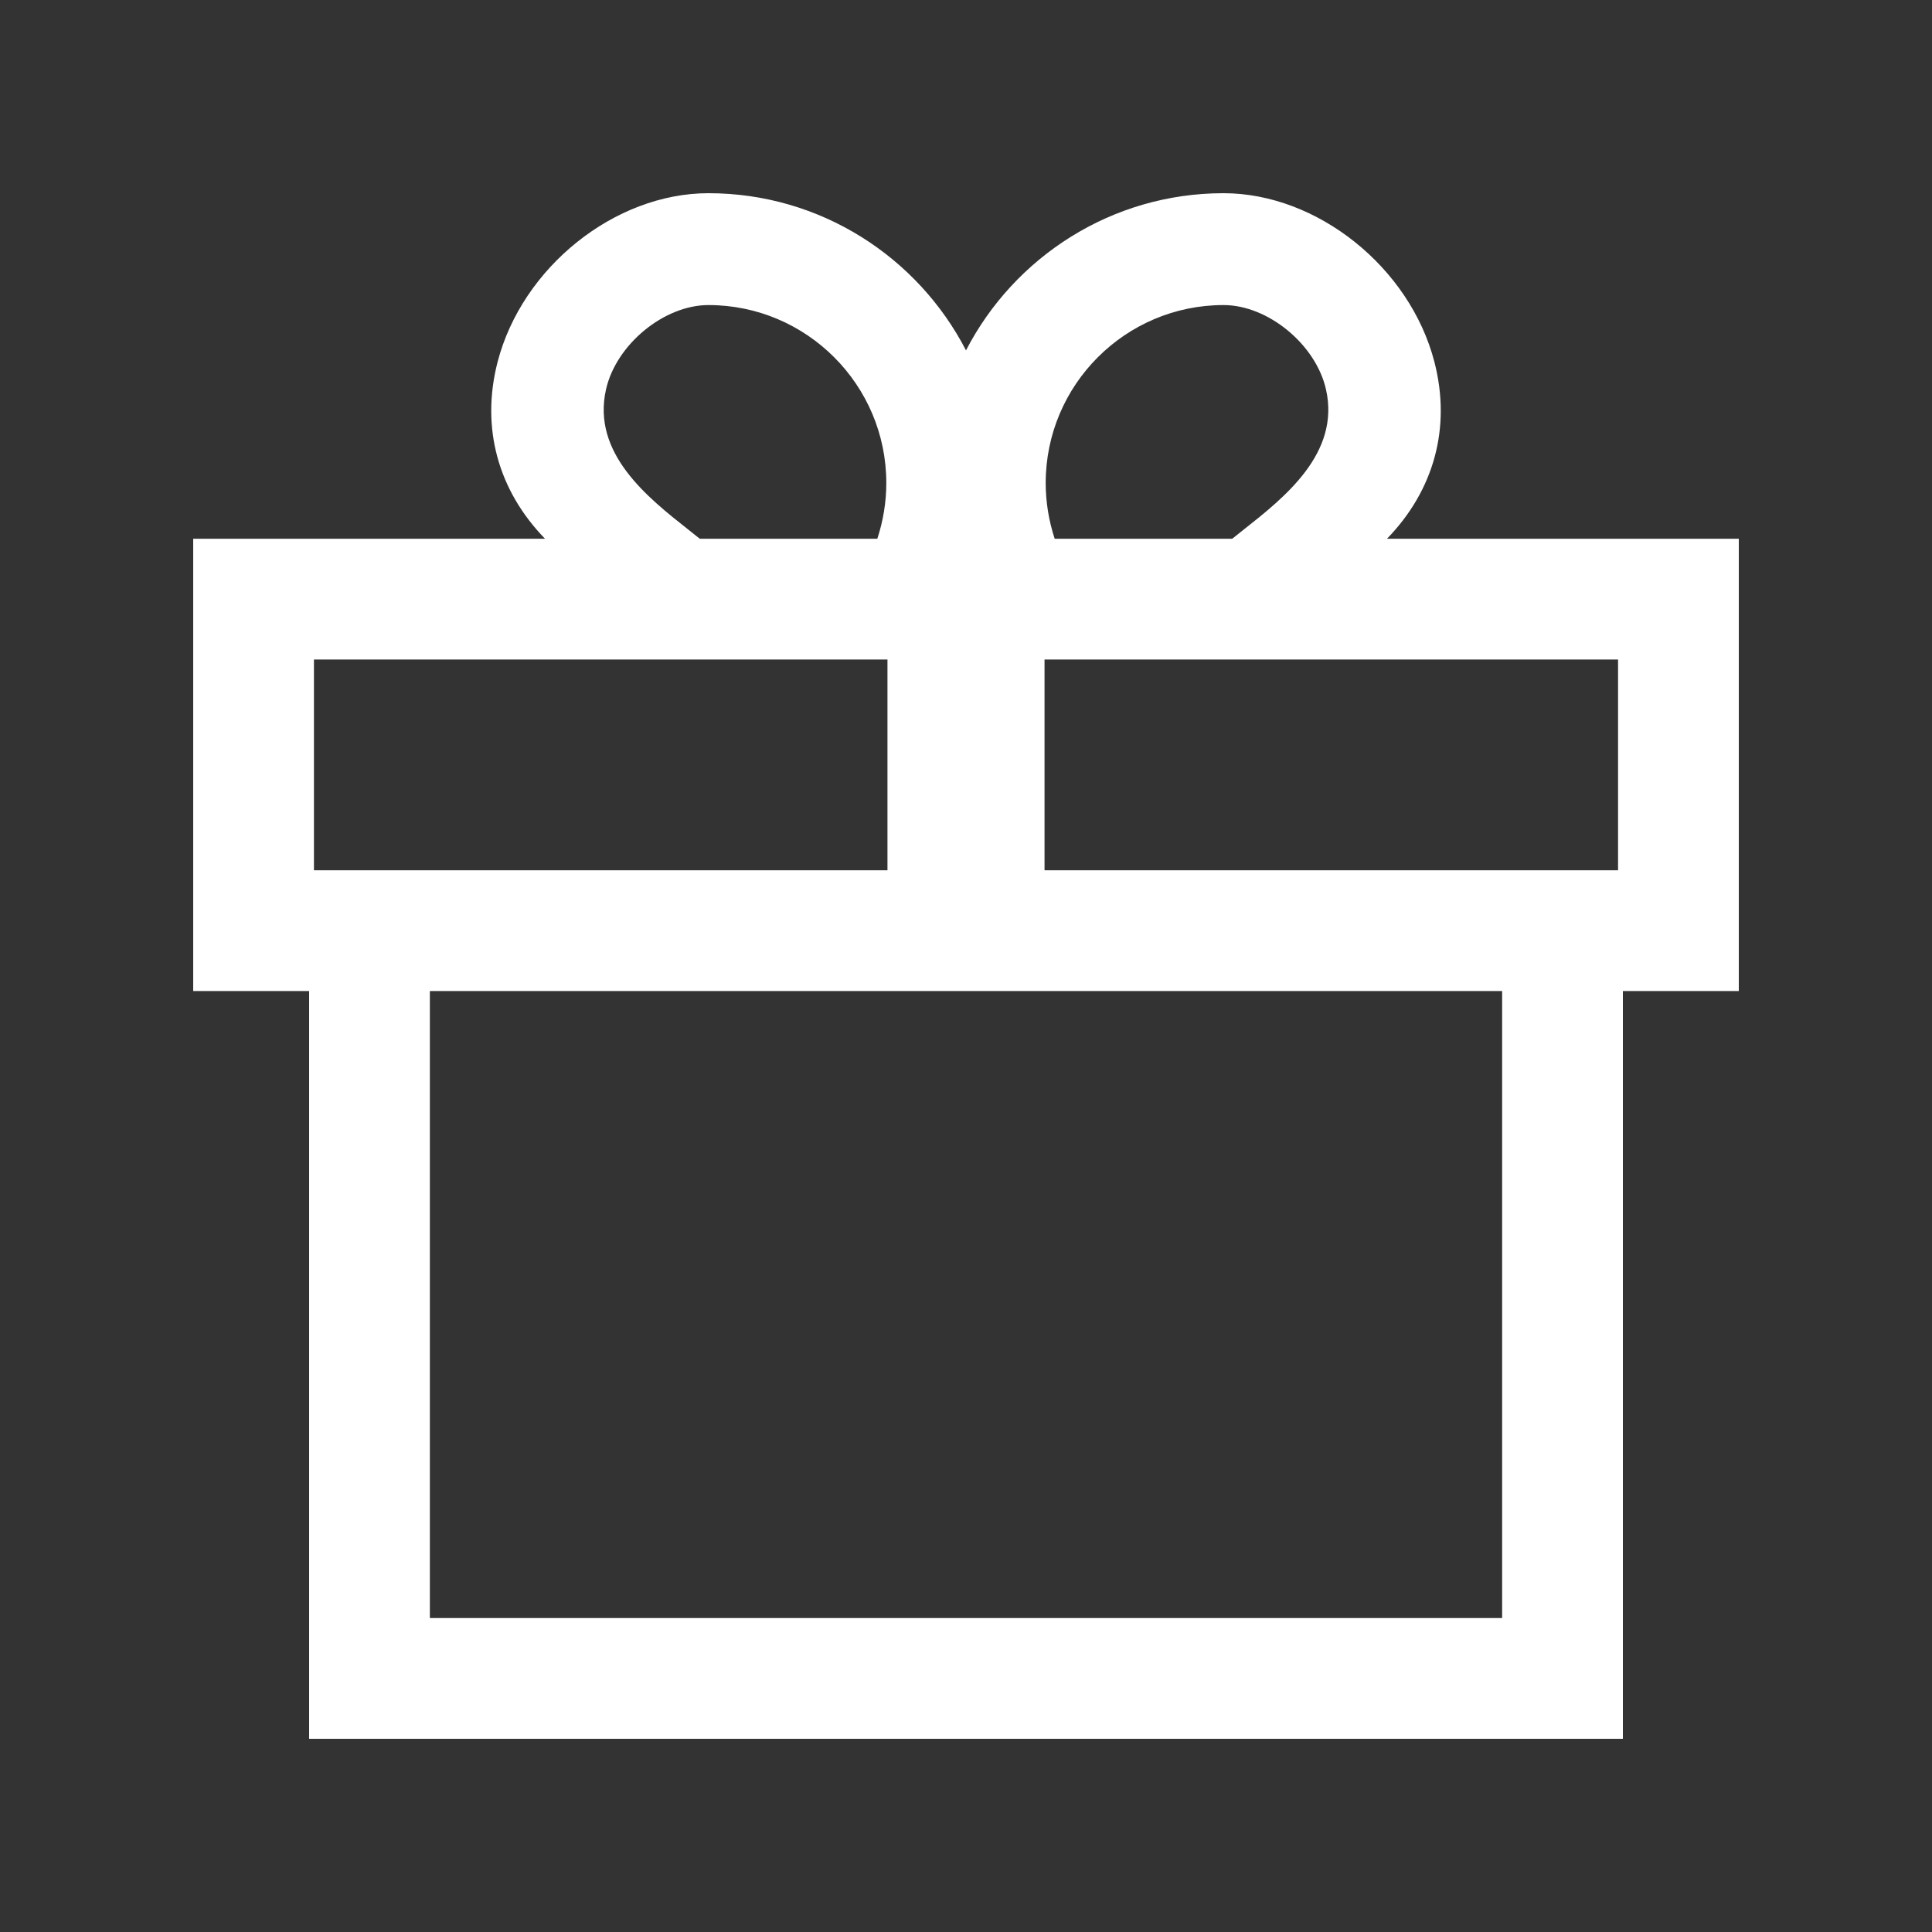 <?xml version="1.0" encoding="UTF-8"?>
<svg width="20px" height="20px" viewBox="0 0 20 20" version="1.1" xmlns="http://www.w3.org/2000/svg" xmlns:xlink="http://www.w3.org/1999/xlink">
    <rect x="0" y="0" width="20" height="20" fill="#333333" stroke="none"/>
    <title>商务中心</title>
    <g id="页面-1" stroke="none" stroke-width="1" fill="none" fill-rule="evenodd">
        <g id="解决方案切图" transform="translate(-328, -1288)" fill="#FFFFFF" fill-rule="nonzero">
            <g id="解决方案备份" transform="translate(0, 981)">
                <g id="编组-8" transform="translate(91, 207)">
                    <g id="编组-6" transform="translate(217, 85)">
                        <g id="礼物" transform="translate(20, 15)">
                            <rect id="矩形" opacity="0" x="0" y="0" width="20" height="20"></rect>
                            <path d="M18,5.577 L14.358,5.577 C14.843,5.078 15.025,4.429 14.849,3.747 C14.596,2.768 13.637,2 12.666,2 C11.507,2 10.499,2.661 10,3.627 C9.501,2.661 8.493,2 7.334,2 C6.363,2 5.405,2.767 5.151,3.747 C4.975,4.429 5.157,5.078 5.642,5.577 L2,5.577 L2,10.259 L3.2,10.259 L3.2,18 L16.8,18 L16.8,10.259 L18,10.259 L18,5.577 Z M16.75,9.009 L10.813,9.009 L10.813,6.827 L16.75,6.827 L16.75,9.009 L16.75,9.009 Z M12.666,3.158 C13.127,3.158 13.623,3.567 13.727,4.033 C13.875,4.693 13.296,5.15 12.874,5.483 C12.834,5.514 12.795,5.546 12.756,5.577 L10.918,5.577 C10.857,5.391 10.825,5.196 10.825,5 C10.825,3.984 11.651,3.158 12.666,3.158 L12.666,3.158 Z M7.126,5.483 C6.704,5.15 6.125,4.693 6.273,4.033 C6.377,3.567 6.873,3.158 7.334,3.158 C8.349,3.158 9.175,3.984 9.175,5 C9.175,5.196 9.143,5.391 9.082,5.577 L7.244,5.577 C7.205,5.546 7.166,5.514 7.126,5.483 L7.126,5.483 Z M3.25,6.827 L9.187,6.827 L9.187,9.009 L3.25,9.009 L3.25,6.827 Z M15.55,16.75 L4.45,16.75 L4.45,10.259 L15.55,10.259 L15.55,16.75 Z" id="形状"></path>
                        </g>
                    </g>
                </g>
            </g>
        </g>
    </g>
</svg>